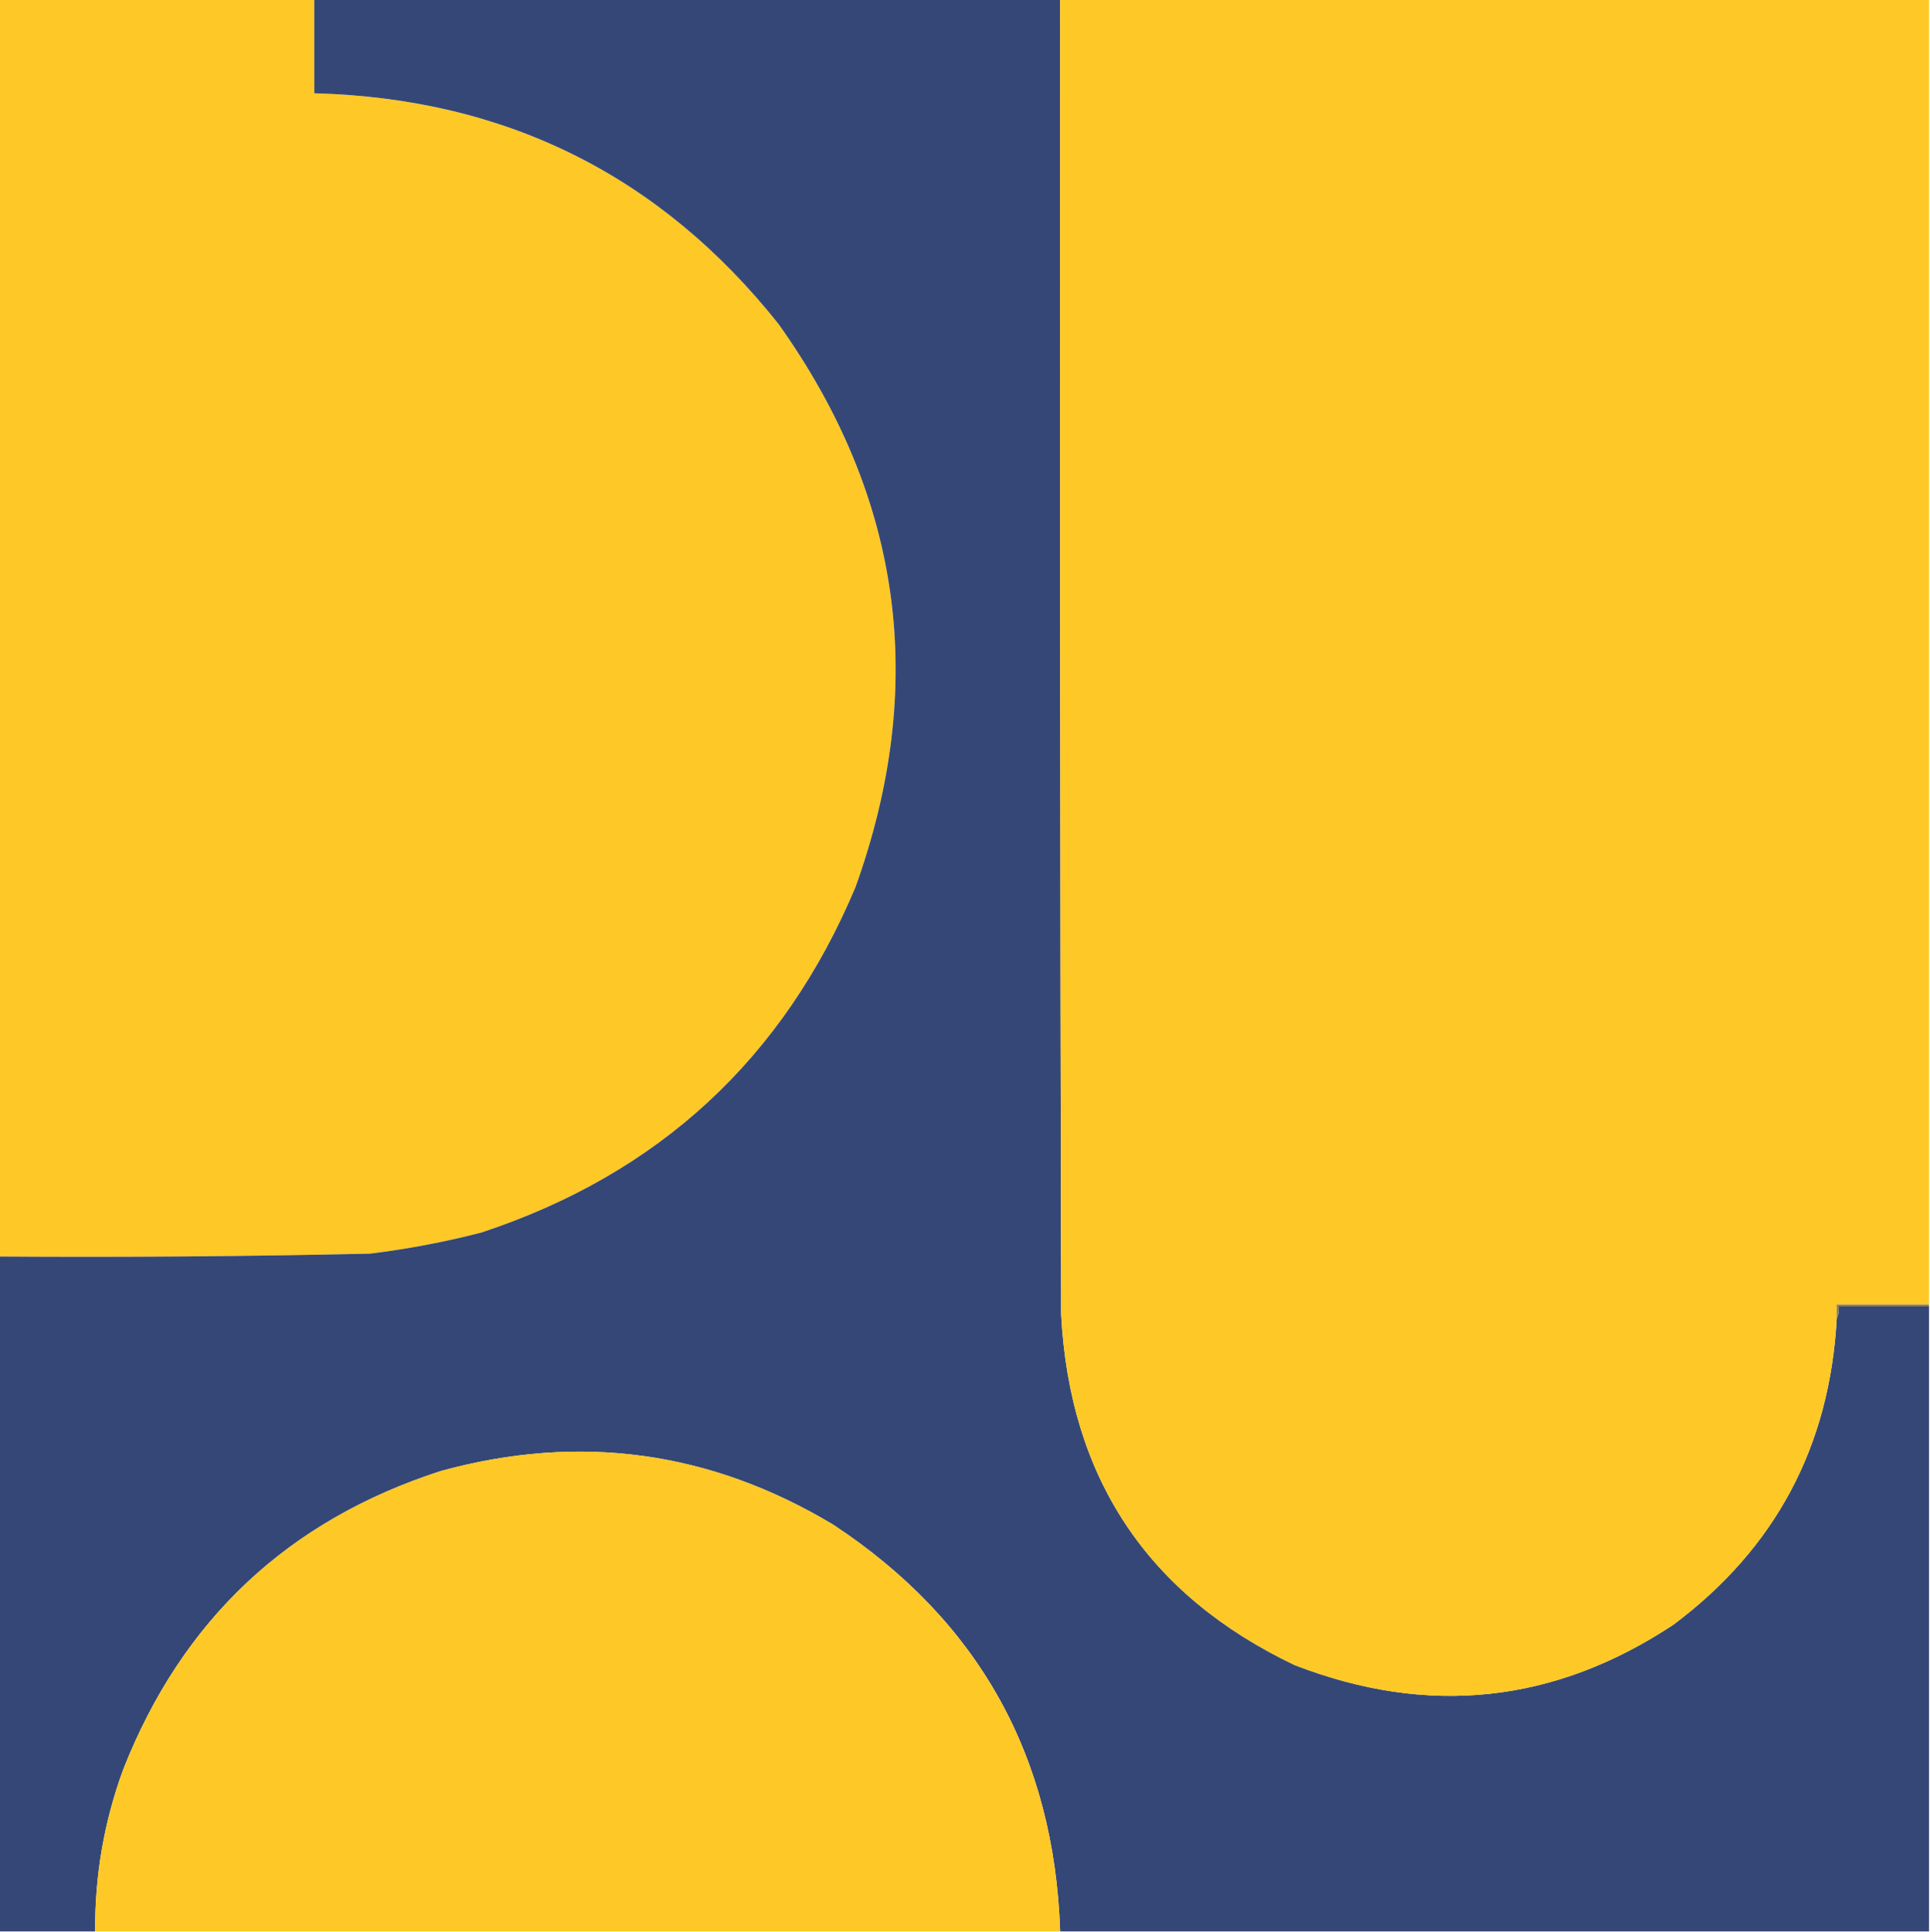 <?xml version="1.0" encoding="UTF-8"?>
<!DOCTYPE svg PUBLIC "-//W3C//DTD SVG 1.1//EN" "http://www.w3.org/Graphics/SVG/1.1/DTD/svg11.dtd">
<svg xmlns="http://www.w3.org/2000/svg" version="1.1" width="1004px" height="1005px" style="shape-rendering:geometricPrecision; text-rendering:geometricPrecision; image-rendering:optimizeQuality; fill-rule:evenodd; clip-rule:evenodd" xmlns:xlink="http://www.w3.org/1999/xlink">
<g><path style="opacity:1" fill="#fec827" d="M -0.5,-0.5 C 54.167,-0.5 108.833,-0.5 163.5,-0.5C 163.5,15.833 163.5,32.167 163.5,48.5C 262.982,51.158 343.482,91.159 405,168.5C 469.417,258.911 482.75,356.577 445,461.5C 407.442,550.719 342.609,610.552 250.5,641C 231.416,645.937 212.083,649.604 192.5,652C 128.182,653.444 63.849,653.944 -0.5,653.5C -0.5,435.5 -0.5,217.5 -0.5,-0.5 Z"/></g>
<g><path style="opacity:1" fill="#354776" d="M 163.5,-0.5 C 292.833,-0.5 422.167,-0.5 551.5,-0.5C 551.333,227.5 551.5,455.5 552,683.5C 556.475,768.691 596.975,829.524 673.5,866C 743.02,892.901 808.687,885.901 870.5,845C 923.615,805.281 951.948,752.114 955.5,685.5C 956.461,683.735 956.795,681.735 956.5,679.5C 972.167,679.5 987.833,679.5 1003.5,679.5C 1003.5,787.833 1003.5,896.167 1003.5,1004.5C 852.833,1004.5 702.167,1004.5 551.5,1004.5C 548.451,913.392 509.118,842.892 433.5,793C 369.601,754.627 301.601,745.293 229.5,765C 149.822,790.677 94.655,842.51 64,920.5C 54.102,947.618 49.269,975.618 49.5,1004.5C 32.833,1004.5 16.167,1004.5 -0.5,1004.5C -0.5,887.5 -0.5,770.5 -0.5,653.5C 63.849,653.944 128.182,653.444 192.5,652C 212.083,649.604 231.416,645.937 250.5,641C 342.609,610.552 407.442,550.719 445,461.5C 482.75,356.577 469.417,258.911 405,168.5C 343.482,91.159 262.982,51.158 163.5,48.5C 163.5,32.167 163.5,15.833 163.5,-0.5 Z"/></g>
<g><path style="opacity:1" fill="#fec827" d="M 551.5,-0.5 C 702.167,-0.5 852.833,-0.5 1003.5,-0.5C 1003.5,225.833 1003.5,452.167 1003.5,678.5C 987.5,678.5 971.5,678.5 955.5,678.5C 955.5,680.833 955.5,683.167 955.5,685.5C 951.948,752.114 923.615,805.281 870.5,845C 808.687,885.901 743.02,892.901 673.5,866C 596.975,829.524 556.475,768.691 552,683.5C 551.5,455.5 551.333,227.5 551.5,-0.5 Z"/></g>
<g><path style="opacity:1" fill="#837a57" d="M 1003.5,678.5 C 1003.5,678.833 1003.5,679.167 1003.5,679.5C 987.833,679.5 972.167,679.5 956.5,679.5C 956.795,681.735 956.461,683.735 955.5,685.5C 955.5,683.167 955.5,680.833 955.5,678.5C 971.5,678.5 987.5,678.5 1003.5,678.5 Z"/></g>
<g><path style="opacity:1" fill="#fec827" d="M 551.5,1004.5 C 384.167,1004.5 216.833,1004.5 49.5,1004.5C 49.269,975.618 54.102,947.618 64,920.5C 94.655,842.51 149.822,790.677 229.5,765C 301.601,745.293 369.601,754.627 433.5,793C 509.118,842.892 548.451,913.392 551.5,1004.5 Z"/></g>
</svg>
